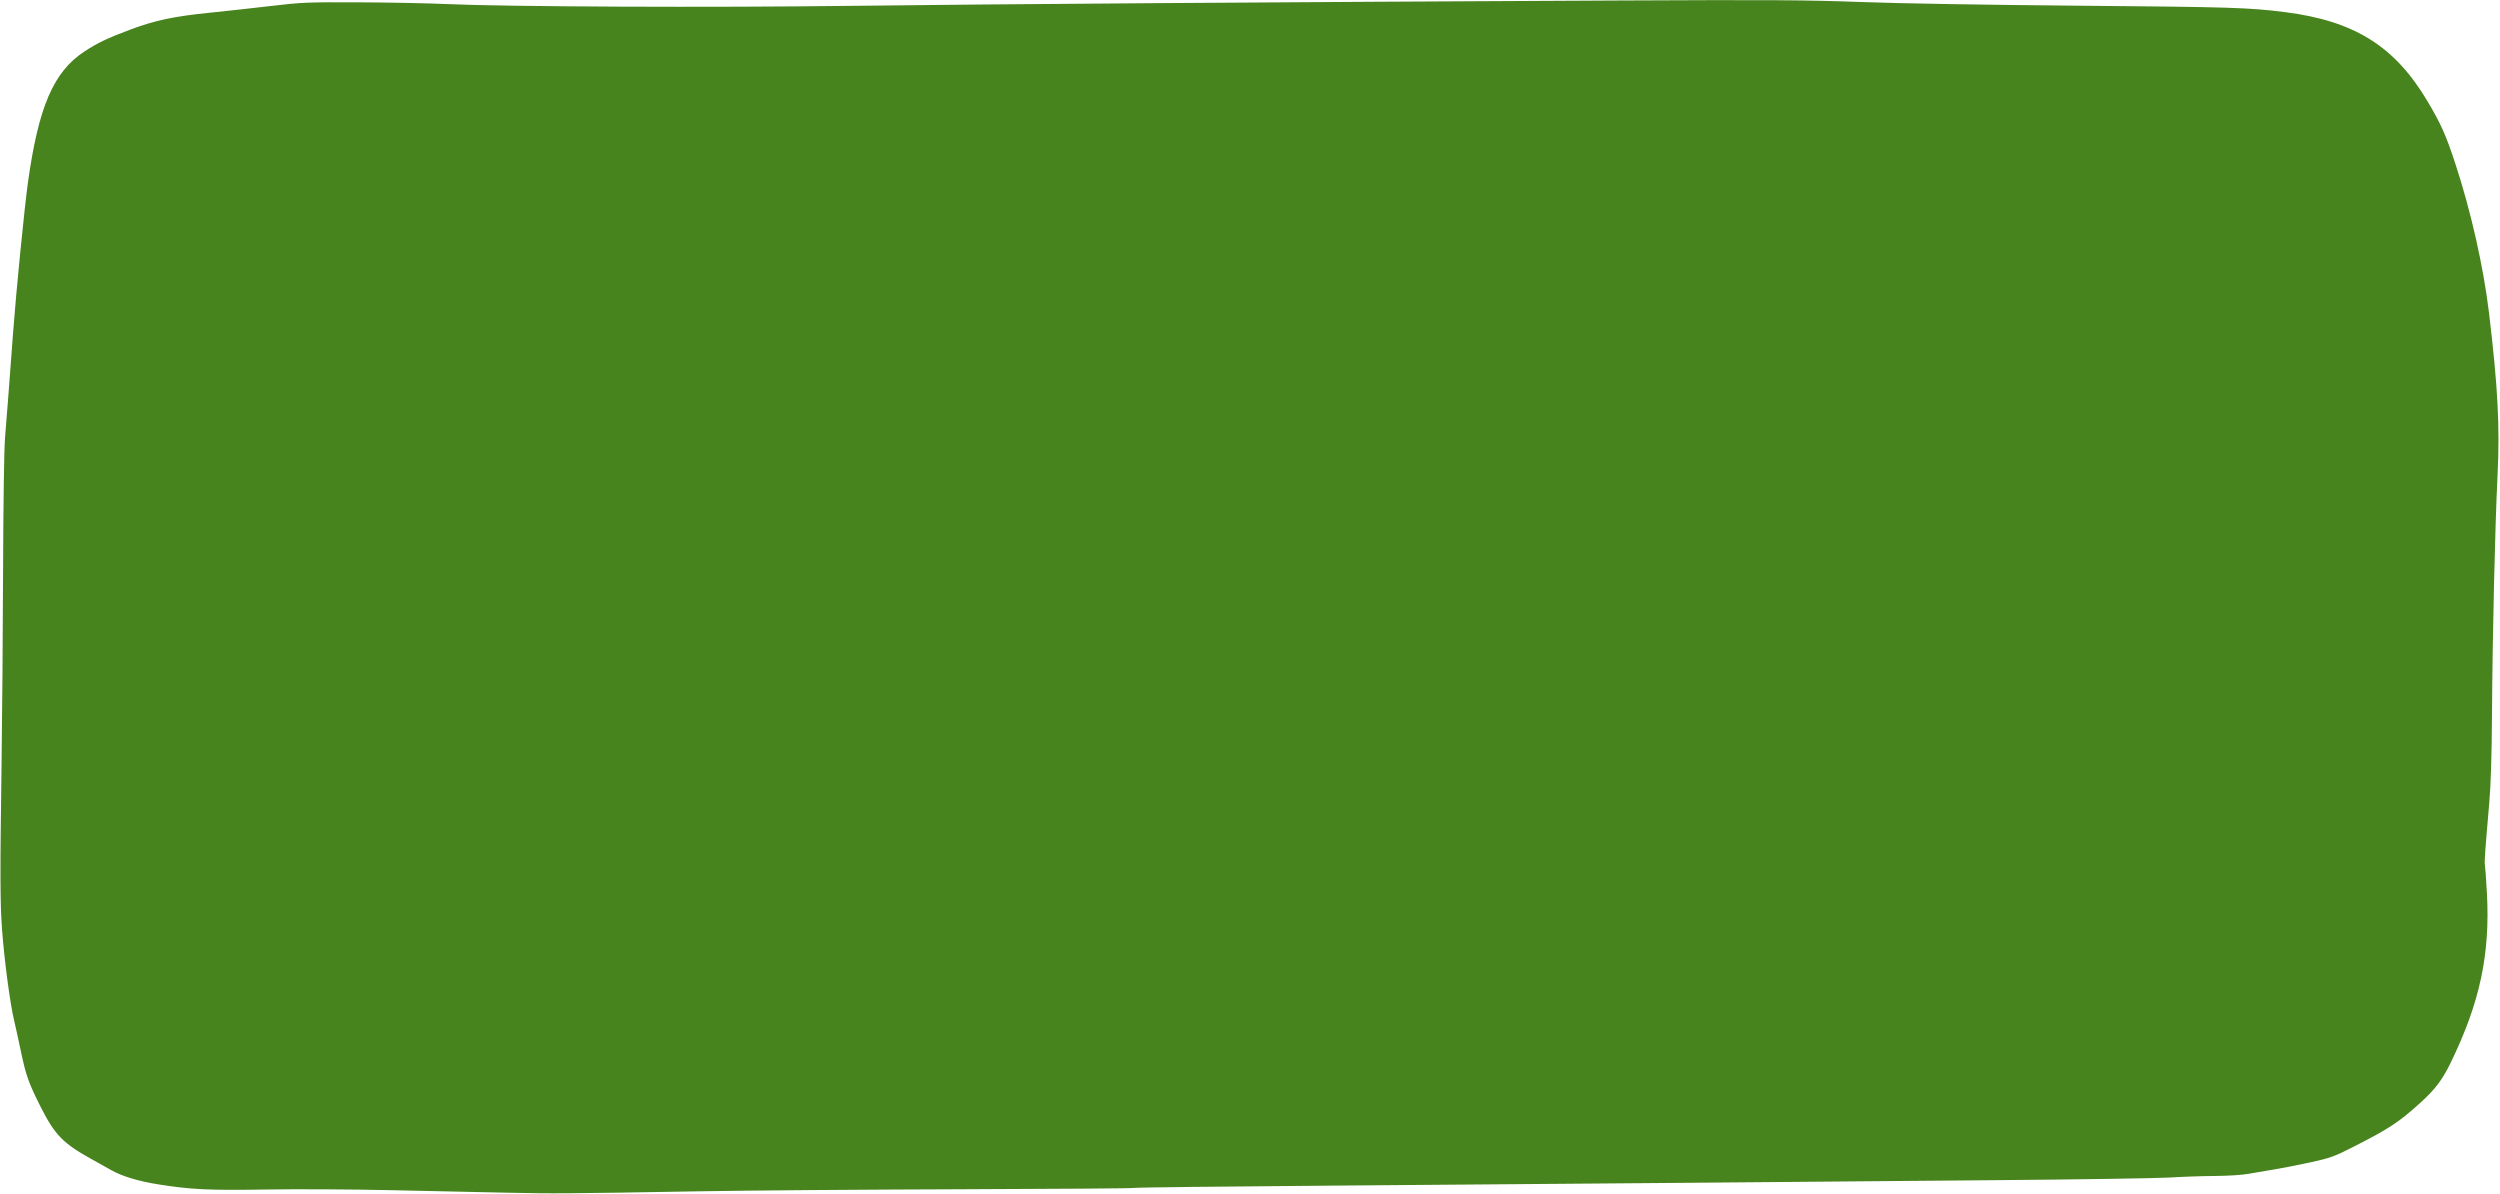<?xml version="1.0" encoding="UTF-8" standalone="no"?><svg xmlns="http://www.w3.org/2000/svg" xmlns:xlink="http://www.w3.org/1999/xlink" fill="#000000" height="1016.9" preserveAspectRatio="xMidYMid meet" version="1" viewBox="-0.4 -0.1 2129.7 1016.9" width="2129.7" zoomAndPan="magnify"><g id="change1_1"><path d="m -1385.911,464.885 c -29.482,-0.188 -69.222,-0.084 -133.595,0.221 -291.779,1.384 -541.682,3.124 -653.063,4.548 -120.75,1.544 -296.42,0.798 -345.67,-1.468 -15.874,-0.73 -49.967,-1.411 -75.762,-1.512 -44.044,-0.173 -48.584,0.015 -74.559,3.074 -15.213,1.792 -38.753,4.384 -52.312,5.762 -31.009,3.151 -46.78,6.5 -67.995,14.443 -19.399,7.262 -28.055,11.408 -39.22,18.784 -26.04,17.204 -38.815,46.901 -47.786,111.081 -3.033,21.697 -10.207,94.185 -12.735,128.675 -2.602,35.5 -5.219,69.629 -6.823,88.99 -0.803,9.69 -1.477,55.258 -1.673,113.041 -0.18,53.244 -0.756,127.111 -1.28,164.15 -1.356,96.049 -1.274,119.994 0.491,143.106 1.935,25.329 6.74,61.576 9.964,75.161 1.334,5.622 4.046,17.984 6.026,27.472 4.286,20.539 6.771,27.448 17.361,48.274 11.578,22.769 18.837,30.184 42.189,43.093 5.878,3.249 13.662,7.603 17.3,9.675 9.206,5.245 23.016,9.433 40.141,12.172 27.748,4.435 43.401,5.181 92.142,4.379 25.464,-0.42 73.086,-0.166 105.826,0.564 32.74,0.73 77.115,1.698 98.611,2.149 41.44,0.871 48.555,0.82 165.353,-1.197 41.008,-0.708 140.728,-1.485 221.6,-1.725 80.872,-0.241 147.557,-0.757 148.188,-1.147 0.631,-0.39 75.435,-1.26 166.229,-1.933 90.794,-0.673 226.773,-1.754 302.173,-2.402 75.401,-0.648 195.268,-1.671 266.369,-2.271 71.102,-0.6 137.393,-1.616 147.315,-2.258 9.921,-0.642 26.968,-1.23 37.881,-1.306 11.759,-0.082 23.761,-0.862 29.463,-1.916 5.291,-0.978 15.032,-2.645 21.646,-3.704 6.614,-1.059 20.383,-3.758 30.598,-5.999 16.835,-3.692 20.153,-4.875 35.476,-12.647 31.327,-15.889 39.356,-21.131 57.699,-37.666 12.922,-11.649 19.112,-19.783 26.32,-34.589 24.886,-51.115 33.716,-92.533 30.839,-144.648 -0.657,-11.905 -1.423,-22.666 -1.703,-23.913 -0.509,-2.27 0.068,-10.444 3.744,-53.052 1.353,-15.681 2.076,-39.449 2.304,-75.762 0.418,-66.656 2.58,-159.382 4.739,-203.315 2.029,-41.289 0.269,-74.761 -7.248,-137.792 -4.69,-39.333 -15.558,-87.44 -28.875,-127.823 -7.935,-24.061 -11.996,-33.17 -23.339,-52.338 -27.924,-47.189 -62.28,-68.756 -121.536,-76.296 -30.511,-3.882 -46.574,-4.385 -174.973,-5.466 -78.207,-0.659 -153.151,-1.923 -185.797,-3.134 -23.338,-0.866 -42.562,-1.346 -72.044,-1.535 z" fill="#47841d" transform="translate(2899.319 -464.79)"/></g></svg>